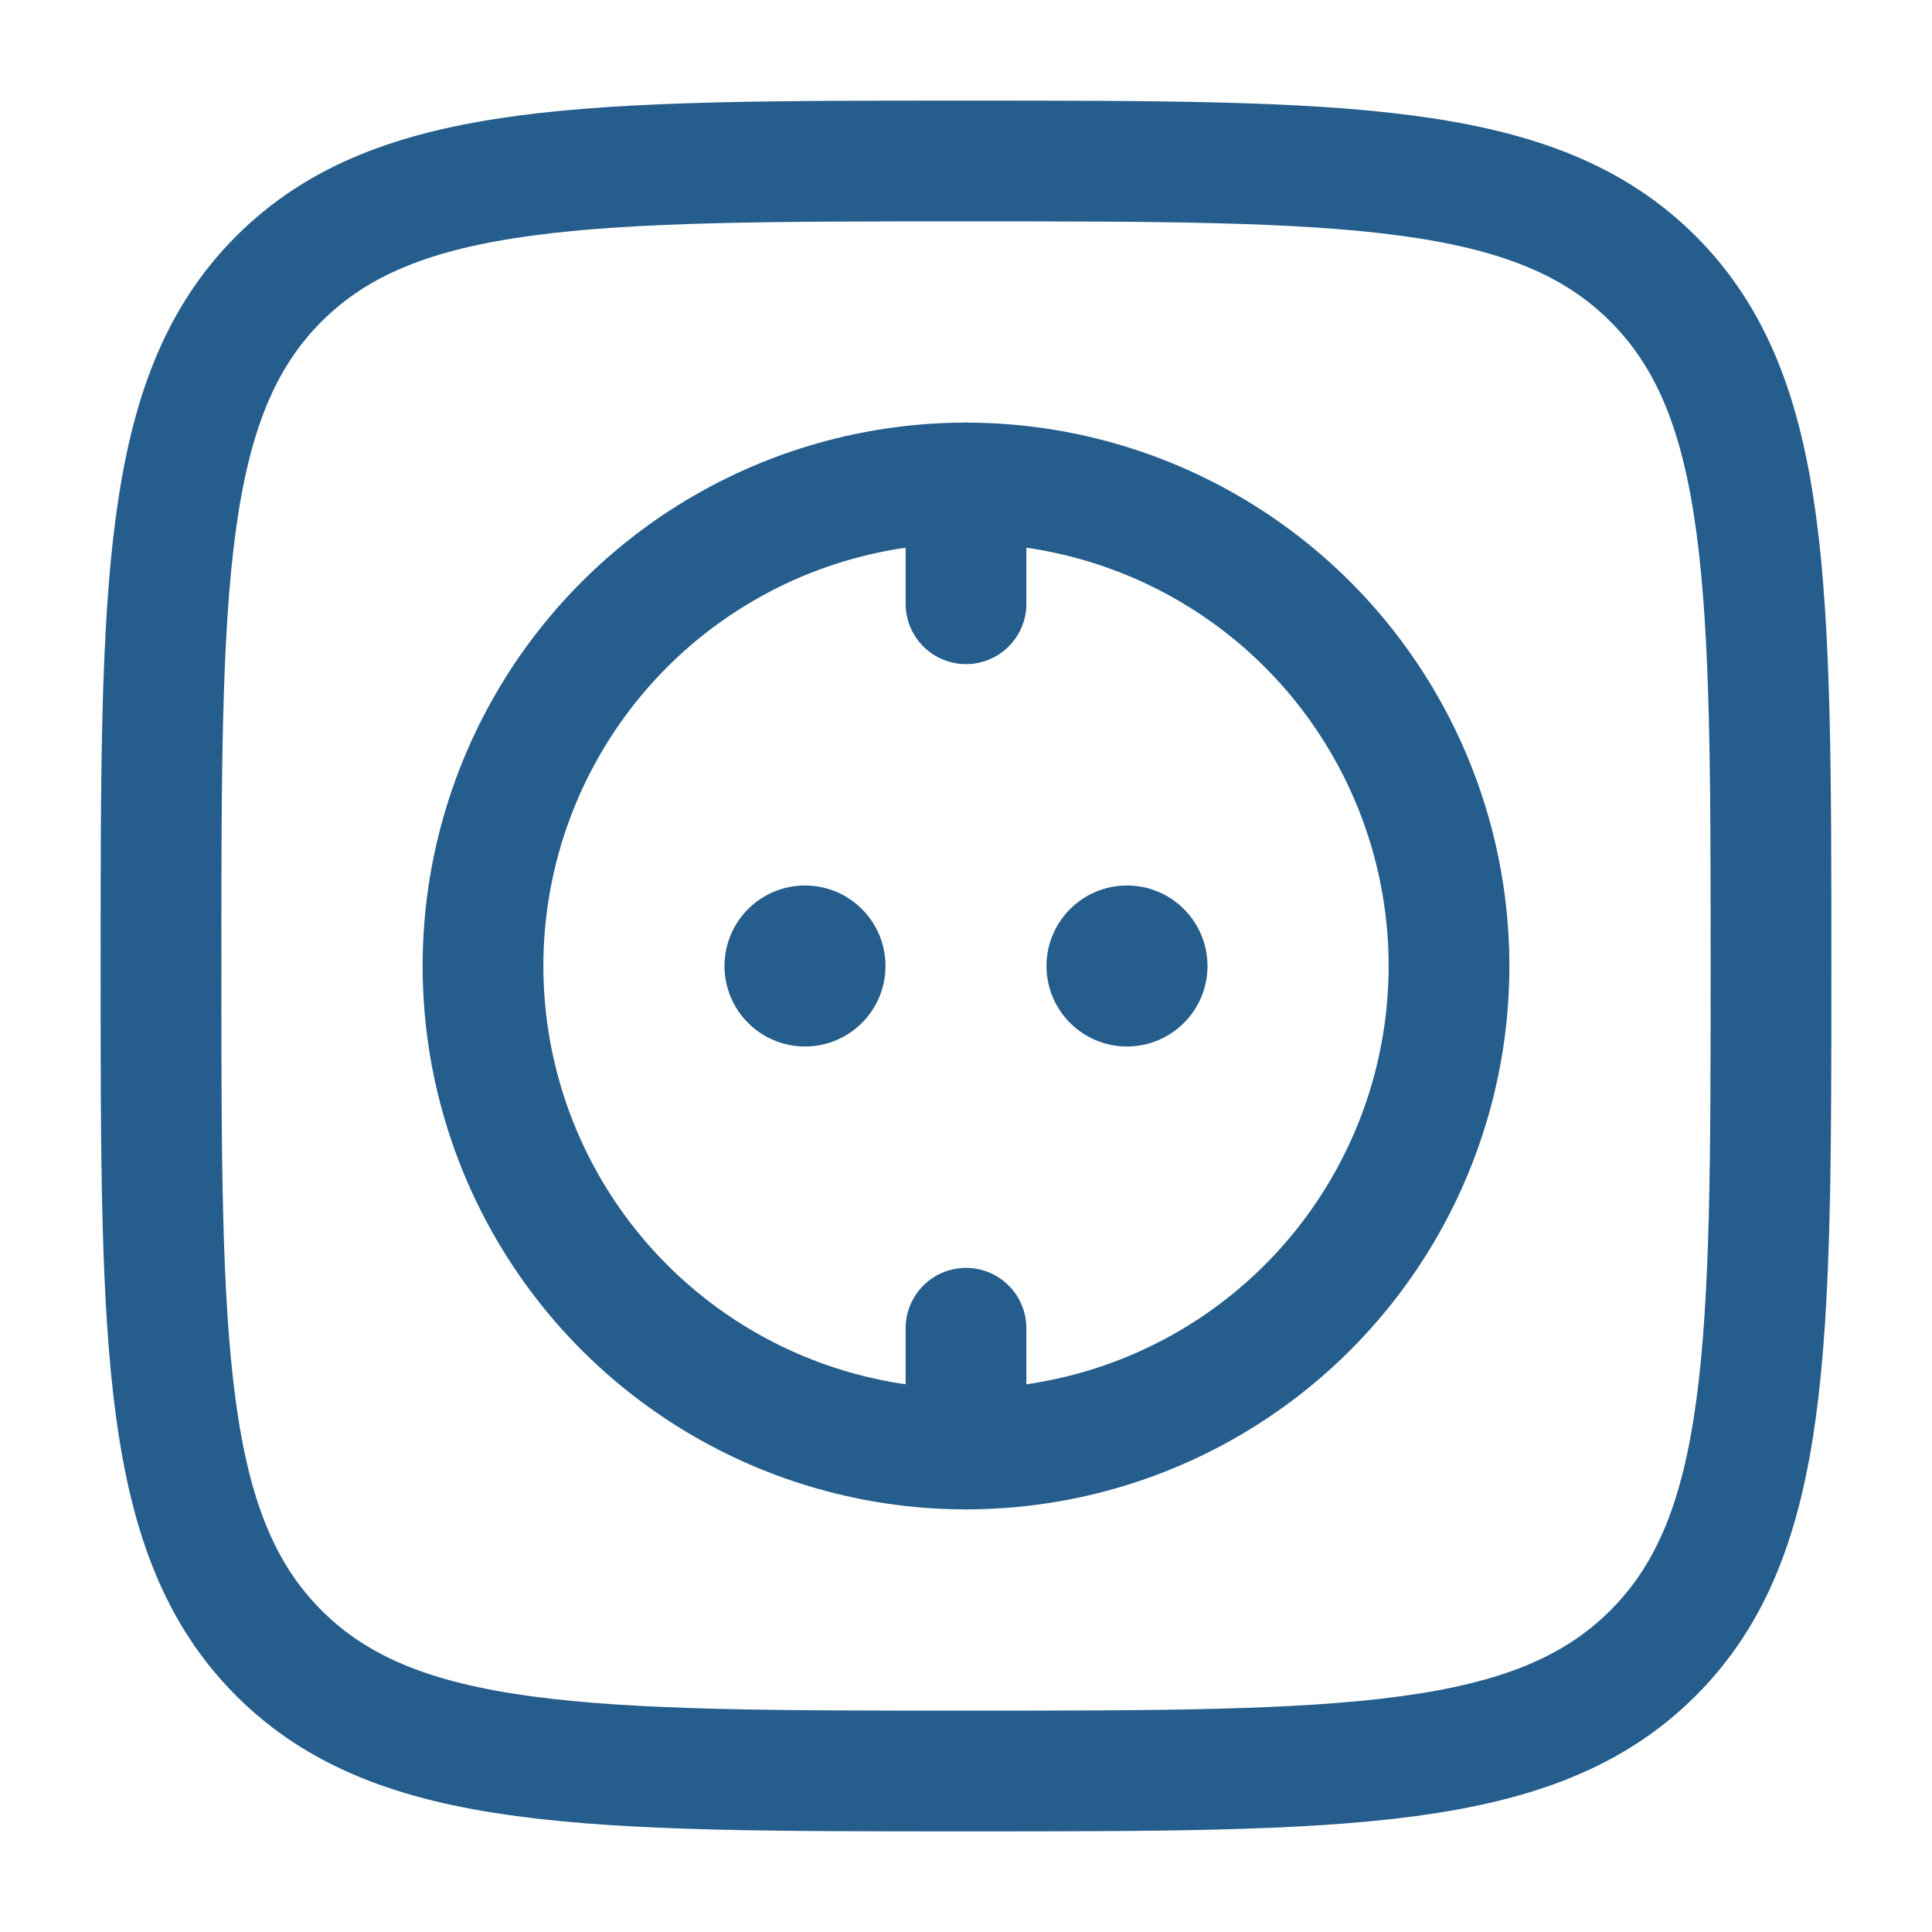 <?xml version="1.0" encoding="utf-8"?><!-- Uploaded to: SVG Repo, www.svgrepo.com, Generator: SVG Repo Mixer Tools -->
<svg width="800px" height="800px" viewBox="0 0 24 24" fill="none" xmlns="http://www.w3.org/2000/svg">
<path d="M2 12C2 7.286 2 4.929 3.464 3.464C4.929 2 7.286 2 12 2C16.714 2 19.071 2 20.535 3.464C22 4.929 22 7.286 22 12C22 16.714 22 19.071 20.535 20.535C19.071 22 16.714 22 12 22C7.286 22 4.929 22 3.464 20.535C2 19.071 2 16.714 2 12Z" stroke="#255d8c" stroke-width="1.5"/>
<circle cx="12" cy="12" r="6" stroke="#255d8c" stroke-width="1.5"/>
<path d="M12 18V16.5" stroke="#255d8c" stroke-width="1.5" stroke-linecap="round"/>
<path d="M12 7.5V6" stroke="#255d8c" stroke-width="1.5" stroke-linecap="round"/>
<circle cx="14" cy="12" r="1" fill="#255d8c"/>
<circle cx="10" cy="12" r="1" fill="#255d8c"/>
</svg>